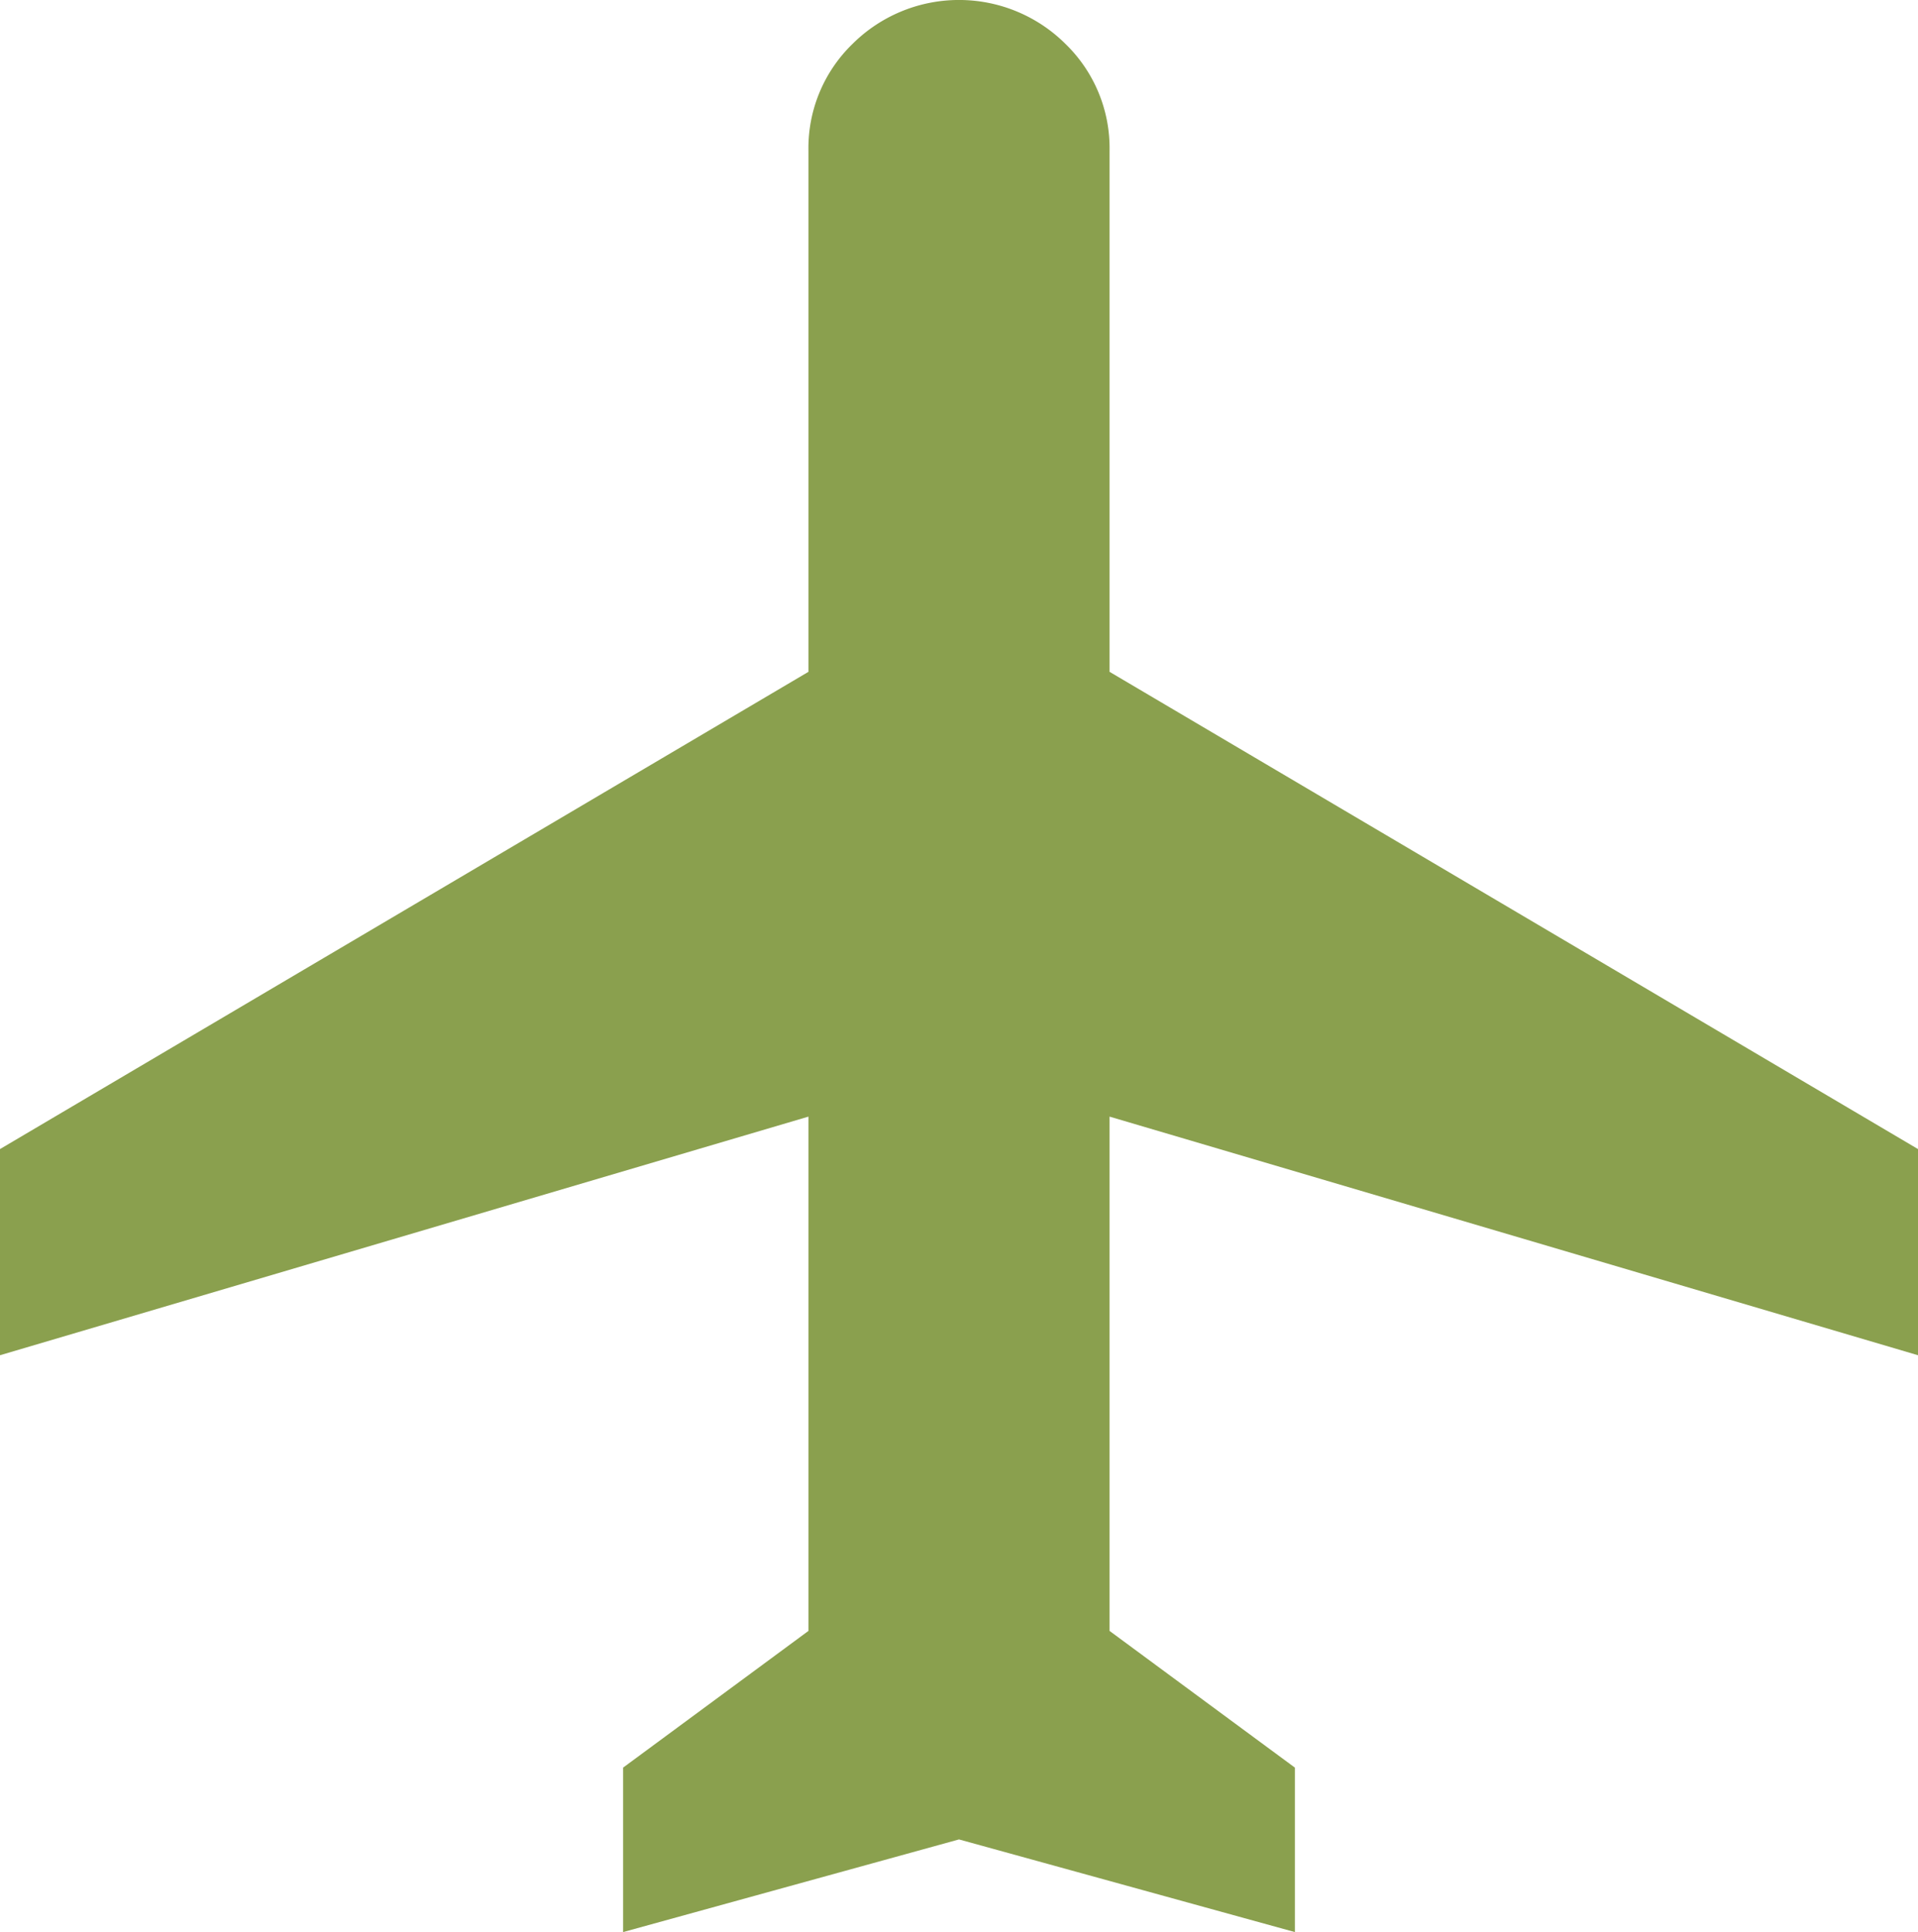<svg xmlns="http://www.w3.org/2000/svg" width="50" height="50.362" viewBox="0 0 50 50.362">
  <path id="flight_FILL1_wght700_GRAD200_opsz48" d="M19.544,53.662V49.375l4.831-3.563V32.406L3.3,38.626V33.252l21.075-12.44V7.225a3.783,3.783,0,0,1,1.147-2.778,3.936,3.936,0,0,1,5.556,0,3.783,3.783,0,0,1,1.147,2.778V20.812L53.3,33.252v5.374l-21.075-6.22V45.812l4.831,3.563v4.287L28.3,51.247Z" transform="translate(-3.3 -3.3)" fill="#8aa04e"/>
</svg>
